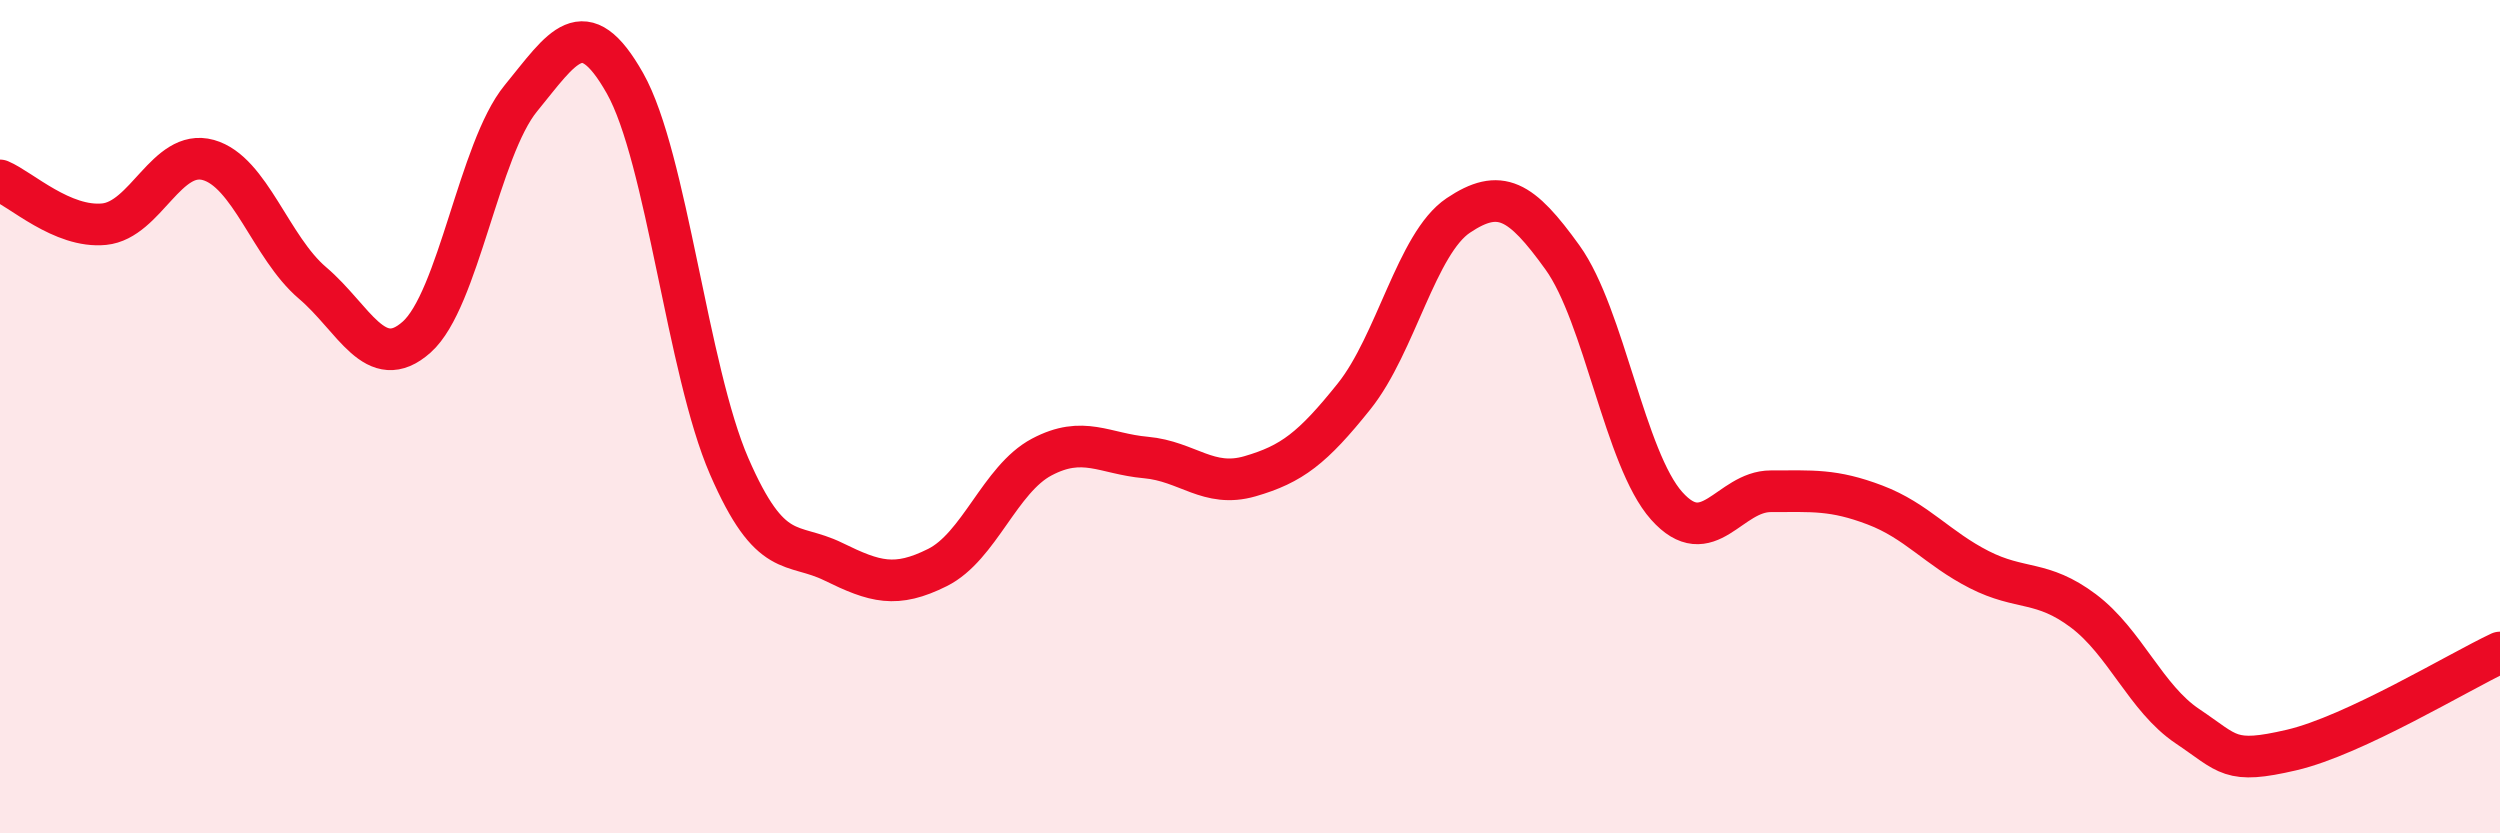 
    <svg width="60" height="20" viewBox="0 0 60 20" xmlns="http://www.w3.org/2000/svg">
      <path
        d="M 0,4.33 C 0.5,4.54 1.5,5.48 2.5,5.38 C 3.5,5.28 4,3.56 5,3.84 C 6,4.12 6.5,5.94 7.5,6.79 C 8.5,7.64 9,8.98 10,8.09 C 11,7.2 11.5,3.58 12.5,2.36 C 13.5,1.14 14,0.23 15,2 C 16,3.77 16.5,8.89 17.5,11.19 C 18.5,13.49 19,12.99 20,13.48 C 21,13.97 21.5,14.12 22.5,13.62 C 23.5,13.12 24,11.5 25,10.97 C 26,10.44 26.5,10.89 27.5,10.98 C 28.5,11.07 29,11.72 30,11.43 C 31,11.14 31.5,10.76 32.5,9.51 C 33.5,8.26 34,5.84 35,5.17 C 36,4.5 36.5,4.79 37.5,6.18 C 38.5,7.57 39,11.02 40,12.14 C 41,13.26 41.5,11.79 42.5,11.79 C 43.5,11.79 44,11.74 45,12.12 C 46,12.5 46.5,13.16 47.5,13.67 C 48.5,14.18 49,13.91 50,14.66 C 51,15.41 51.5,16.76 52.5,17.43 C 53.5,18.1 53.5,18.35 55,18 C 56.5,17.65 59,16.13 60,15.66L60 20L0 20Z"
        fill="#EB0A25"
        opacity="0.1"
        stroke-linecap="round"
        stroke-linejoin="round"
      />
      <path
        d="M 0,4.33 C 0.5,4.54 1.5,5.48 2.5,5.38 C 3.5,5.28 4,3.56 5,3.84 C 6,4.12 6.5,5.94 7.5,6.79 C 8.5,7.64 9,8.98 10,8.09 C 11,7.2 11.5,3.58 12.5,2.36 C 13.5,1.14 14,0.23 15,2 C 16,3.77 16.5,8.89 17.5,11.19 C 18.5,13.49 19,12.99 20,13.48 C 21,13.97 21.5,14.12 22.5,13.62 C 23.5,13.12 24,11.5 25,10.97 C 26,10.44 26.5,10.89 27.5,10.98 C 28.5,11.07 29,11.72 30,11.43 C 31,11.14 31.5,10.76 32.5,9.51 C 33.5,8.26 34,5.84 35,5.17 C 36,4.5 36.5,4.79 37.5,6.18 C 38.5,7.57 39,11.02 40,12.14 C 41,13.26 41.5,11.79 42.5,11.79 C 43.5,11.79 44,11.74 45,12.12 C 46,12.5 46.5,13.16 47.5,13.67 C 48.5,14.18 49,13.91 50,14.66 C 51,15.41 51.5,16.76 52.5,17.43 C 53.5,18.1 53.5,18.35 55,18 C 56.5,17.65 59,16.13 60,15.66"
        stroke="#EB0A25"
        stroke-width="1"
        fill="none"
        stroke-linecap="round"
        stroke-linejoin="round"
      />
    </svg>
  